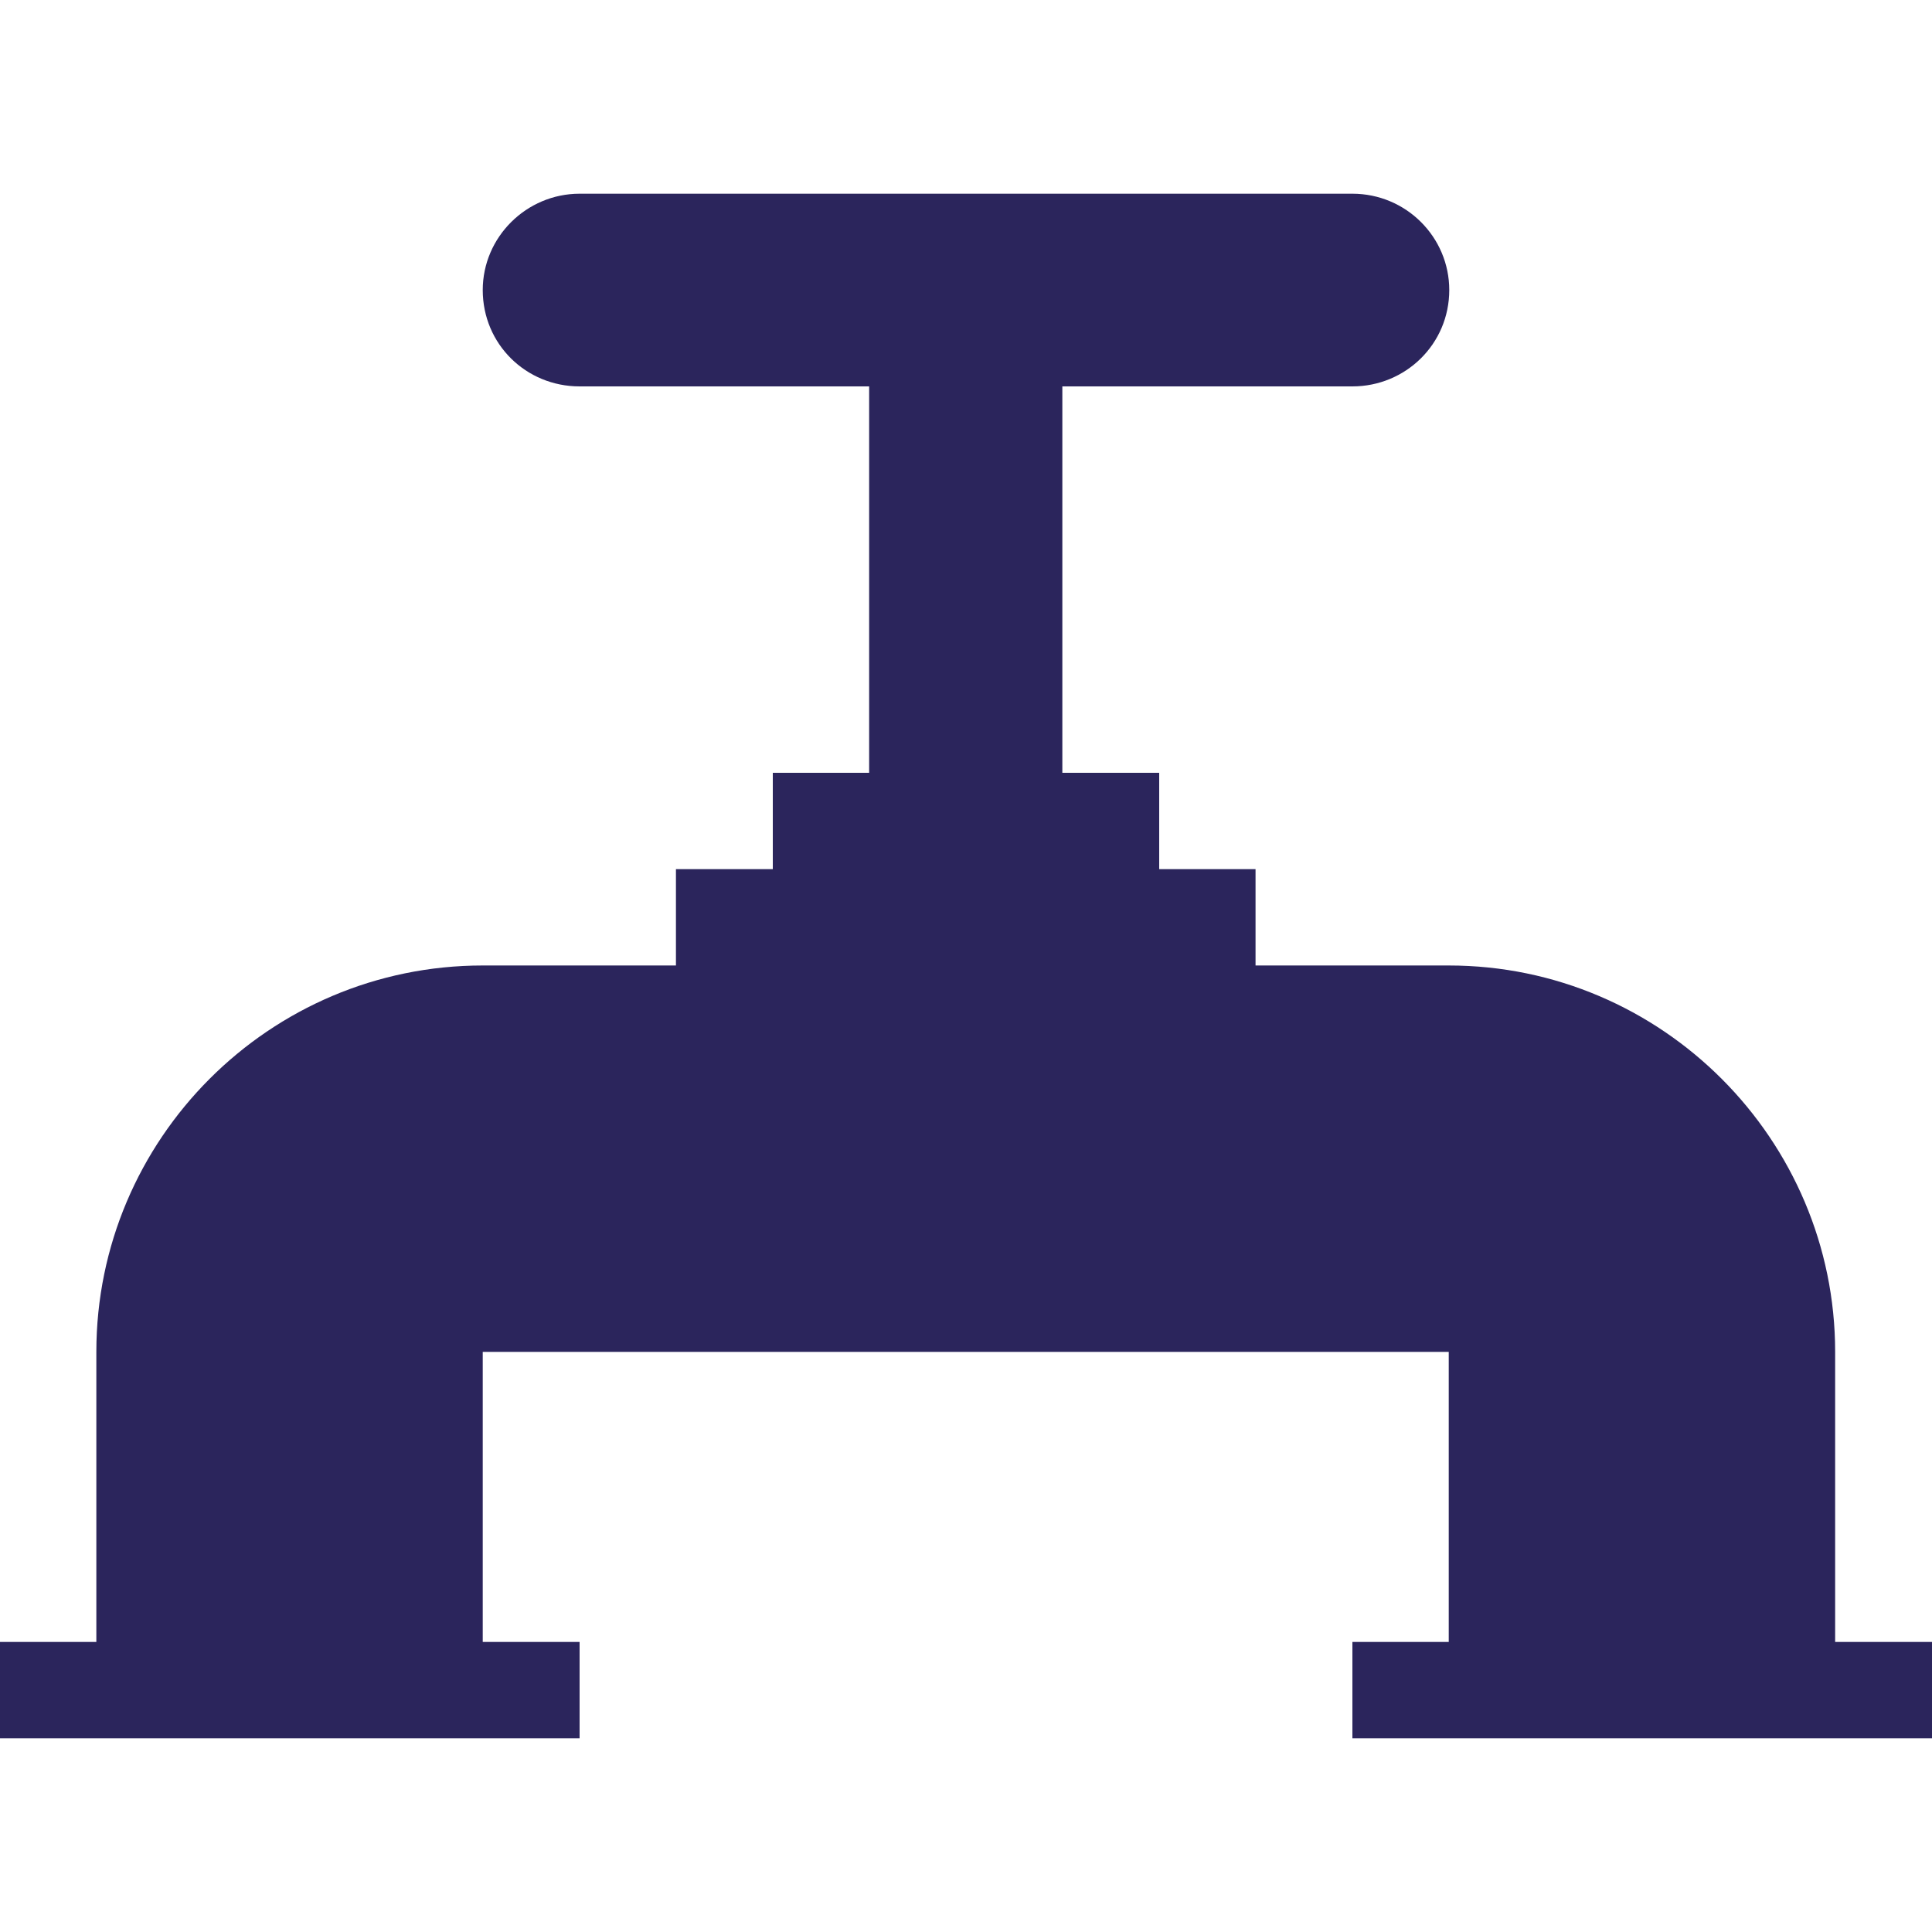 <?xml version="1.0"?>
<svg xmlns="http://www.w3.org/2000/svg" xmlns:xlink="http://www.w3.org/1999/xlink" version="1.1" width="30" height="30" x="0" y="0" viewBox="0 0 375 375" style="enable-background:new 0 0 512 512" xml:space="preserve" class=""><g><path d="M356.2 318.7v-56.3c0-41.2-33.6-75-75-75h-37.5v-18.7H225V150h-18.8V75h56.3c10.3 0 18.8-8.2 18.8-18.7 0-10.3-8.4-18.7-18.8-18.7h-150c-10.3 0-18.8 8.4-18.8 18.7 0 10.5 8.4 18.7 18.8 18.7h56.2v75H150v18.7h-18.8v18.7H93.7c-41.4 0-75 33.7-75 75v56.3H0v18.7h112.5v-18.7H93.7v-56.3h187.5v56.3h-18.7v18.7H375v-18.7h-18.8z" fill="#2b255c" opacity="1" data-original="#000000" class=""/></g></svg>
